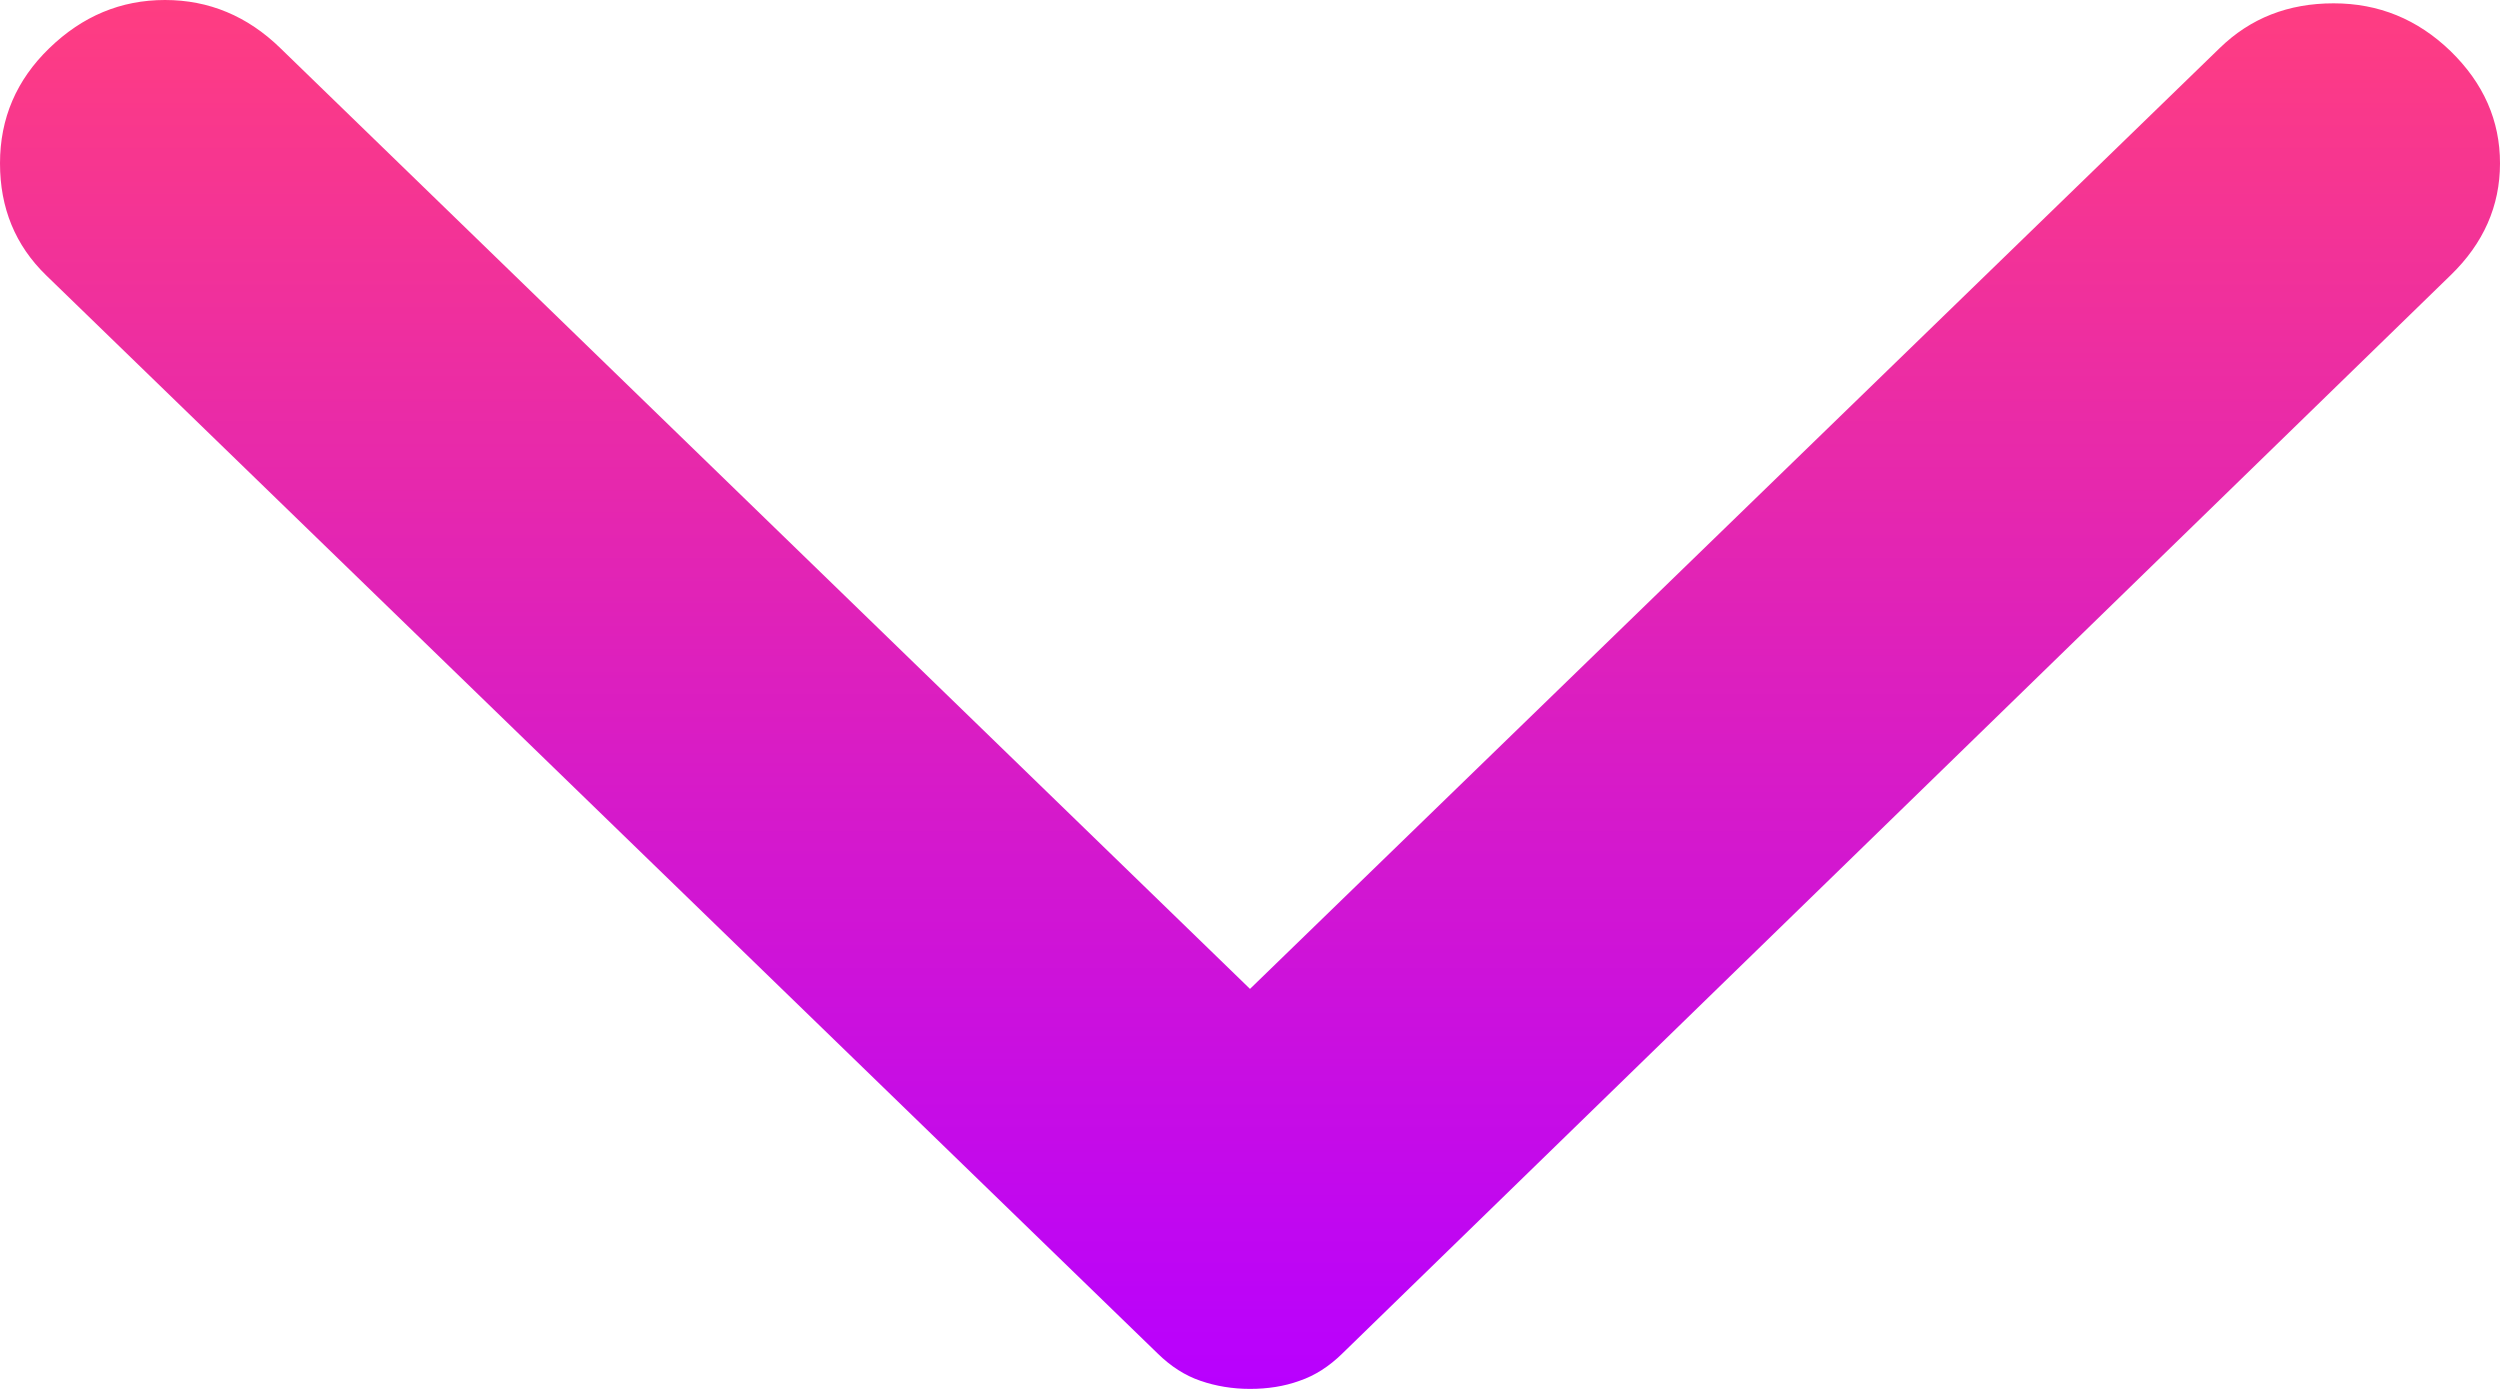 <svg width="9" height="5" viewBox="0 0 9 5" fill="none" xmlns="http://www.w3.org/2000/svg">
<path d="M8.822 0.991L4.832 4.873C4.785 4.919 4.734 4.952 4.678 4.971C4.623 4.991 4.563 5 4.5 5C4.437 5 4.377 4.99 4.322 4.971C4.266 4.952 4.215 4.919 4.168 4.873L0.166 0.991C0.055 0.883 -1.85824e-07 0.749 -1.92874e-07 0.588C-1.99924e-07 0.426 0.059 0.288 0.178 0.173C0.297 0.058 0.435 4.57807e-07 0.594 4.50887e-07C0.752 4.43967e-07 0.891 0.058 1.009 0.173L4.5 3.56L7.991 0.173C8.102 0.065 8.238 0.012 8.401 0.012C8.563 0.012 8.703 0.069 8.822 0.184C8.941 0.3 9 0.434 9 0.588C9 0.741 8.941 0.876 8.822 0.991Z" fill="url(#paint0_linear_151_363)"/>
<defs>
<linearGradient id="paint0_linear_151_363" x1="4.5" y1="5" x2="4.5" y2="2.80136e-07" gradientUnits="userSpaceOnUse">
<stop stop-color="#B800FF"/>
<stop offset="1" stop-color="#FF3D81"/>
</linearGradient>
</defs>
</svg>
